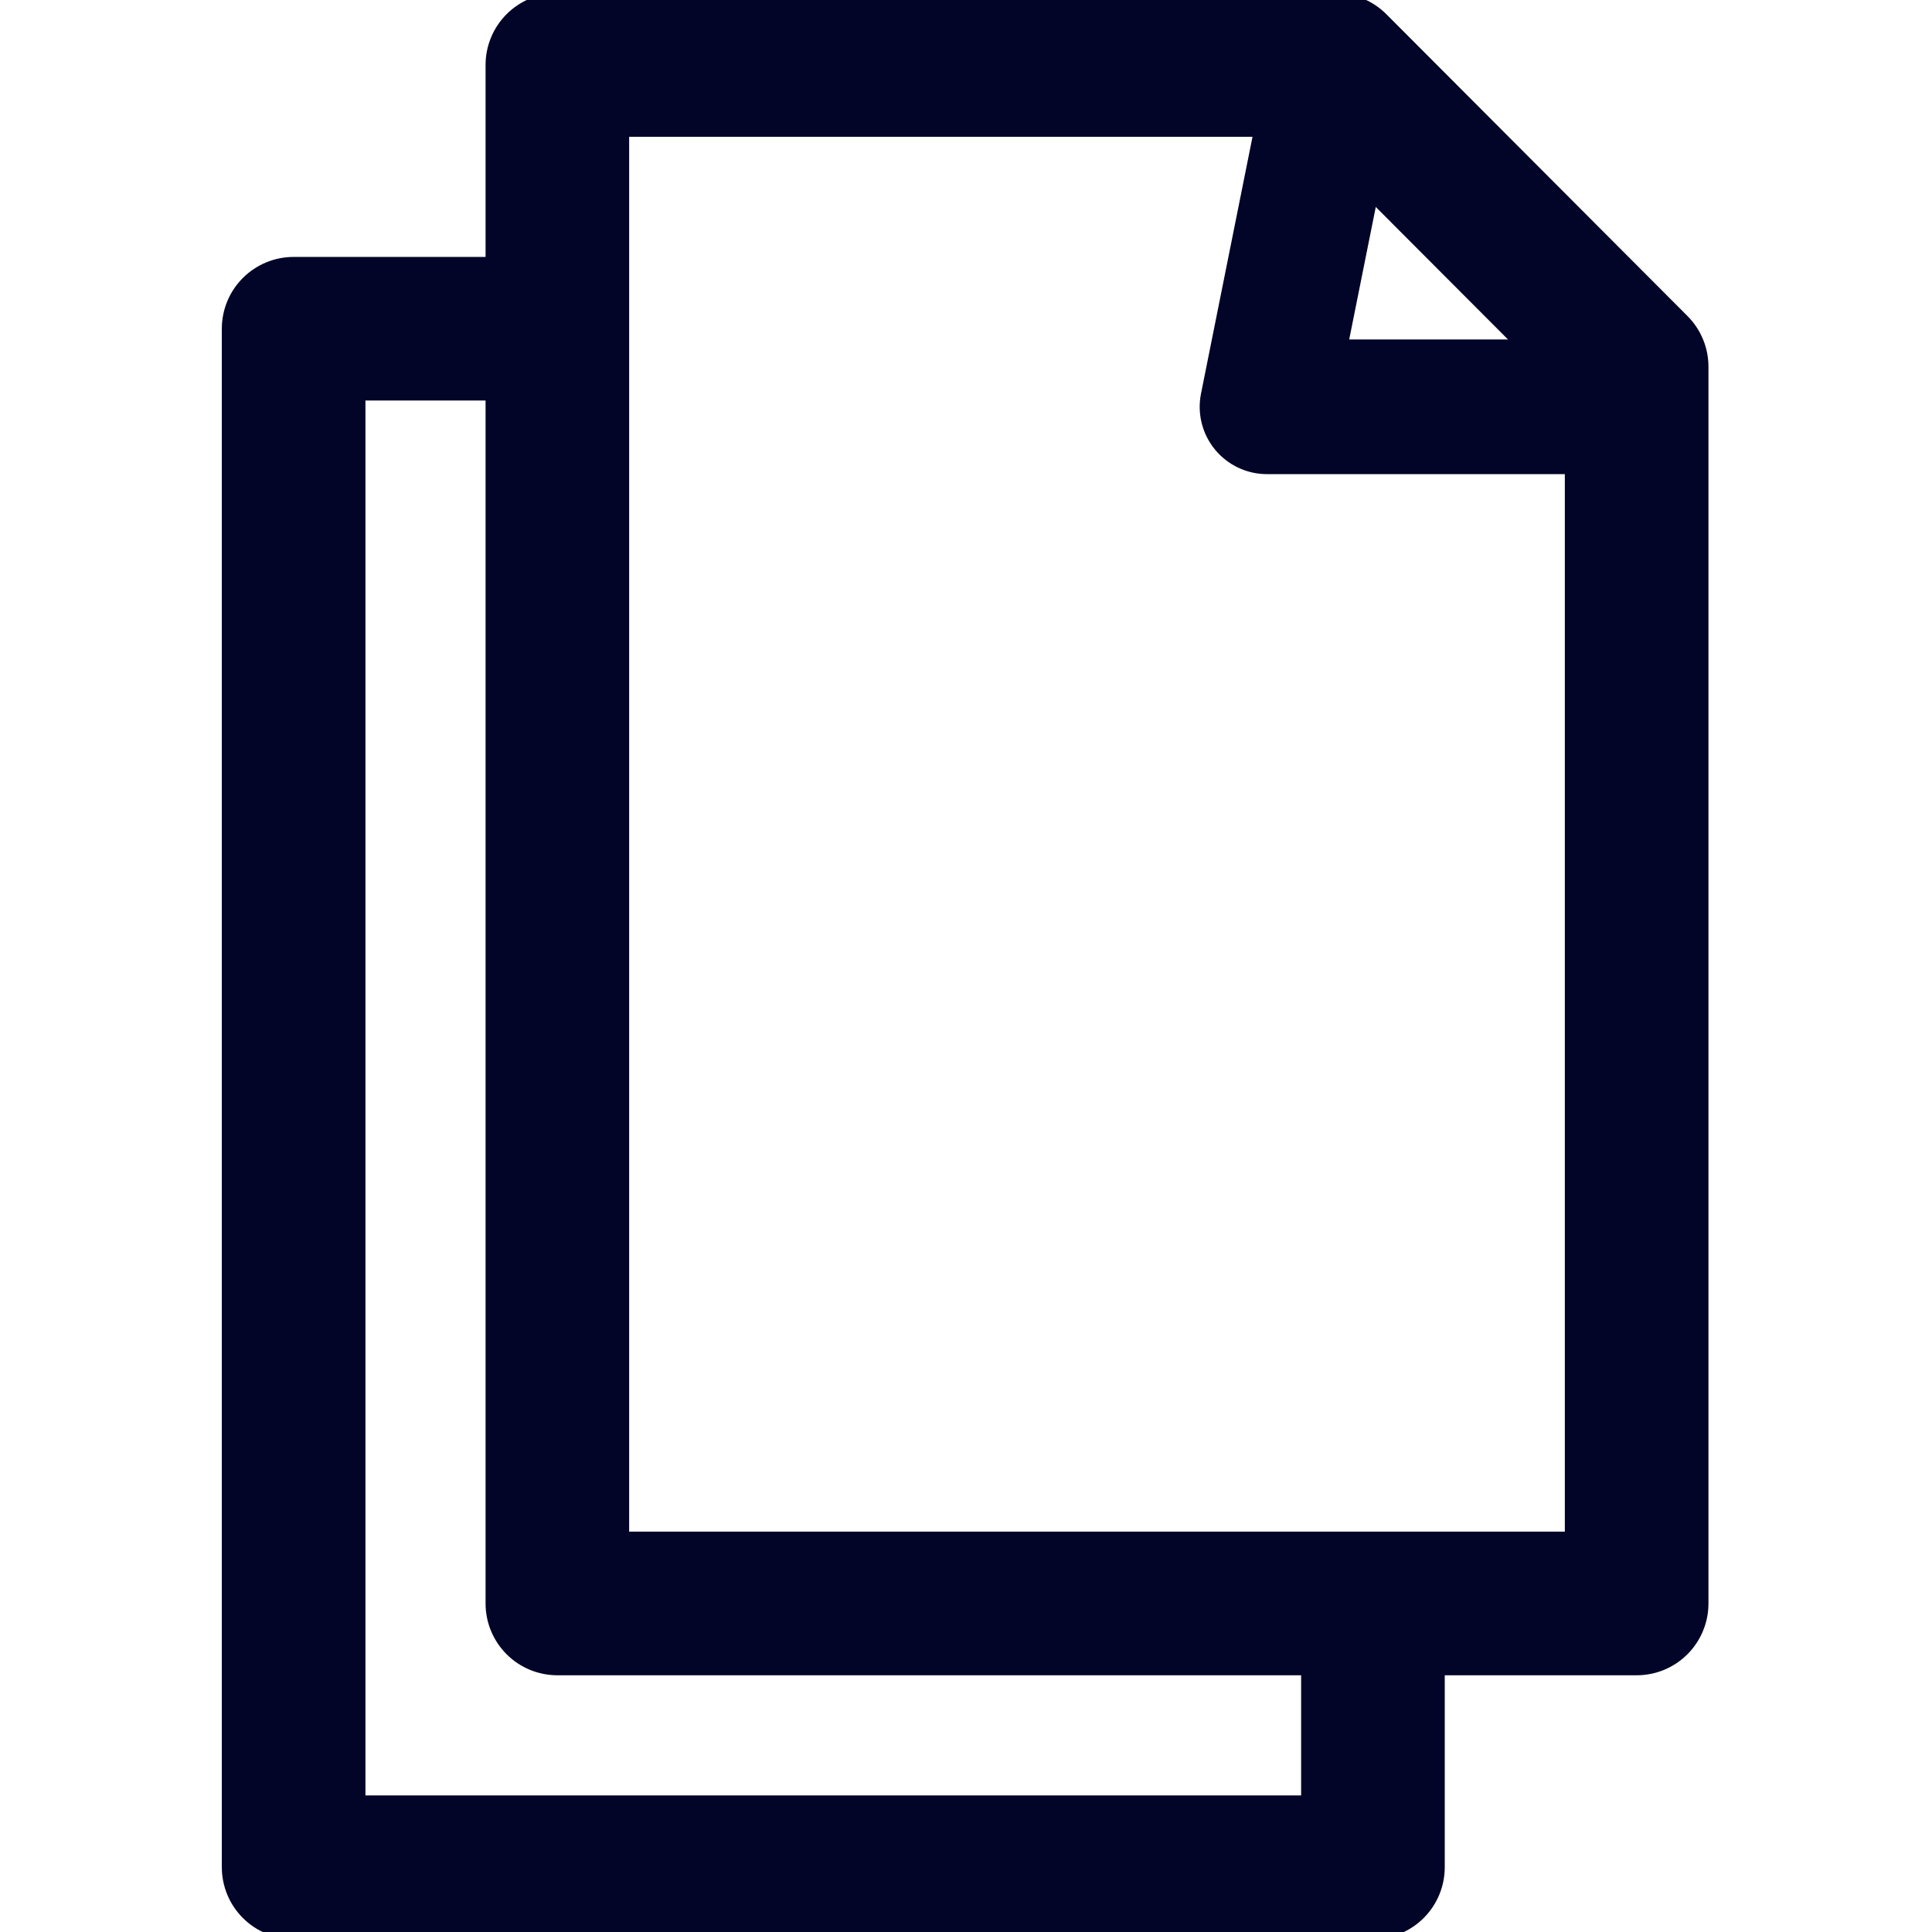 <svg width="1080" height="1080" viewBox="0 0 1080 1080" fill="none" xmlns="http://www.w3.org/2000/svg">
<g clip-path="url(#clip0_530_515)">
<path d="M767.483 1073.9H164.143C160.186 1073.91 156.267 1073.13 152.61 1071.62C148.953 1070.11 145.63 1067.89 142.831 1065.09C140.031 1062.29 137.81 1058.97 136.295 1055.32C134.78 1051.66 134 1047.74 134 1043.79V183.748C134.004 175.757 137.182 168.095 142.835 162.447C148.488 156.799 156.152 153.627 164.143 153.629H301.984V213.89C305.944 213.885 309.867 214.66 313.527 216.172C317.188 217.684 313.527 241.137 323.317 222.7L301.984 419.093C307.621 424.753 318.68 889.688 318.685 897.676H797.626V1043.79C797.626 1047.74 796.846 1051.66 795.331 1055.32C793.815 1058.97 791.595 1062.29 788.795 1065.09C785.996 1067.89 782.673 1070.11 779.016 1071.62C775.359 1073.13 771.44 1073.91 767.483 1073.9M194.285 1013.64H737.34V897.676L318.268 878.095L301.984 419.093V213.89H194.285V1013.64Z" fill="#020428"/>
<path d="M767.483 1073.9H164.143C160.186 1073.91 156.267 1073.13 152.61 1071.62C148.953 1070.11 145.63 1067.89 142.831 1065.09C140.031 1062.29 137.81 1058.97 136.295 1055.32C134.78 1051.66 134 1047.74 134 1043.79V183.748C134.004 175.757 137.182 168.095 142.835 162.447C148.488 156.799 156.152 153.627 164.143 153.629H301.984V213.89C305.944 213.885 309.867 214.66 313.527 216.172C317.188 217.684 313.527 241.137 323.317 222.7L301.984 419.093C307.621 424.753 318.68 889.688 318.685 897.676H797.626V1043.79C797.626 1047.74 796.846 1051.66 795.331 1055.32C793.815 1058.97 791.595 1062.29 788.795 1065.09C785.996 1067.89 782.673 1070.11 779.016 1071.62C775.359 1073.13 771.44 1073.91 767.483 1073.9M194.285 1013.64H737.34V897.676L318.268 878.095L301.984 419.093V213.89H194.285V1013.64Z" stroke="#020428" stroke-width="20"/>
<path d="M914.896 926.488H311.58C307.621 926.49 303.7 925.712 300.042 924.198C296.384 922.684 293.06 920.464 290.26 917.665C287.461 914.865 285.24 911.541 283.726 907.883C282.212 904.225 281.434 900.304 281.437 896.345V36.331C281.432 32.37 282.208 28.447 283.721 24.787C285.234 21.126 287.453 17.8 290.253 14.998C293.053 12.196 296.378 9.973 300.037 8.457C303.697 6.942 307.619 6.162 311.58 6.164H746.61C750.569 6.168 754.49 6.952 758.146 8.472C761.802 9.992 765.123 12.218 767.918 15.023L936.229 183.72C939.024 186.514 941.241 189.833 942.753 193.485C944.265 197.137 945.042 201.052 945.039 205.004V896.346C945.041 900.305 944.263 904.226 942.749 907.884C941.235 911.542 939.015 914.866 936.216 917.666C933.416 920.465 930.092 922.686 926.434 924.2C922.776 925.714 918.855 926.49 914.896 926.488ZM341.698 866.203H884.752V217.479L734.087 66.474H341.698V866.203Z" fill="#020428" stroke="#020428" stroke-width="20"/>
<path d="M914.897 257.548H708.267C703.806 257.55 699.401 256.561 695.369 254.653C691.338 252.744 687.781 249.964 684.954 246.513C682.128 243.063 680.104 239.027 679.027 234.699C677.951 230.37 677.85 225.856 678.73 221.484L717.051 30.386C717.809 26.487 719.331 22.776 721.528 19.466C723.725 16.157 726.555 13.315 729.855 11.103C733.154 8.892 736.858 7.354 740.754 6.579C744.65 5.804 748.661 5.807 752.556 6.588C756.45 7.368 760.153 8.911 763.449 11.127C766.745 13.344 769.571 16.19 771.764 19.502C773.956 22.814 775.472 26.527 776.225 30.428C776.977 34.328 776.951 38.339 776.148 42.229L745.059 197.264H914.897C918.871 197.24 922.81 198.001 926.489 199.505C930.168 201.009 933.513 203.225 936.332 206.027C939.15 208.828 941.387 212.159 942.914 215.829C944.44 219.498 945.226 223.433 945.226 227.407C945.226 231.381 944.44 235.316 942.914 238.985C941.387 242.655 939.15 245.986 936.332 248.787C933.513 251.589 930.168 253.805 926.489 255.309C922.81 256.813 918.871 257.573 914.897 257.548Z" fill="#020428" stroke="#020428" stroke-width="15"/>
</g>
<defs>
<clipPath id="clip0_530_515">
<rect width="1080" height="1080" fill="white"/>
</clipPath>
</defs>
</svg>
